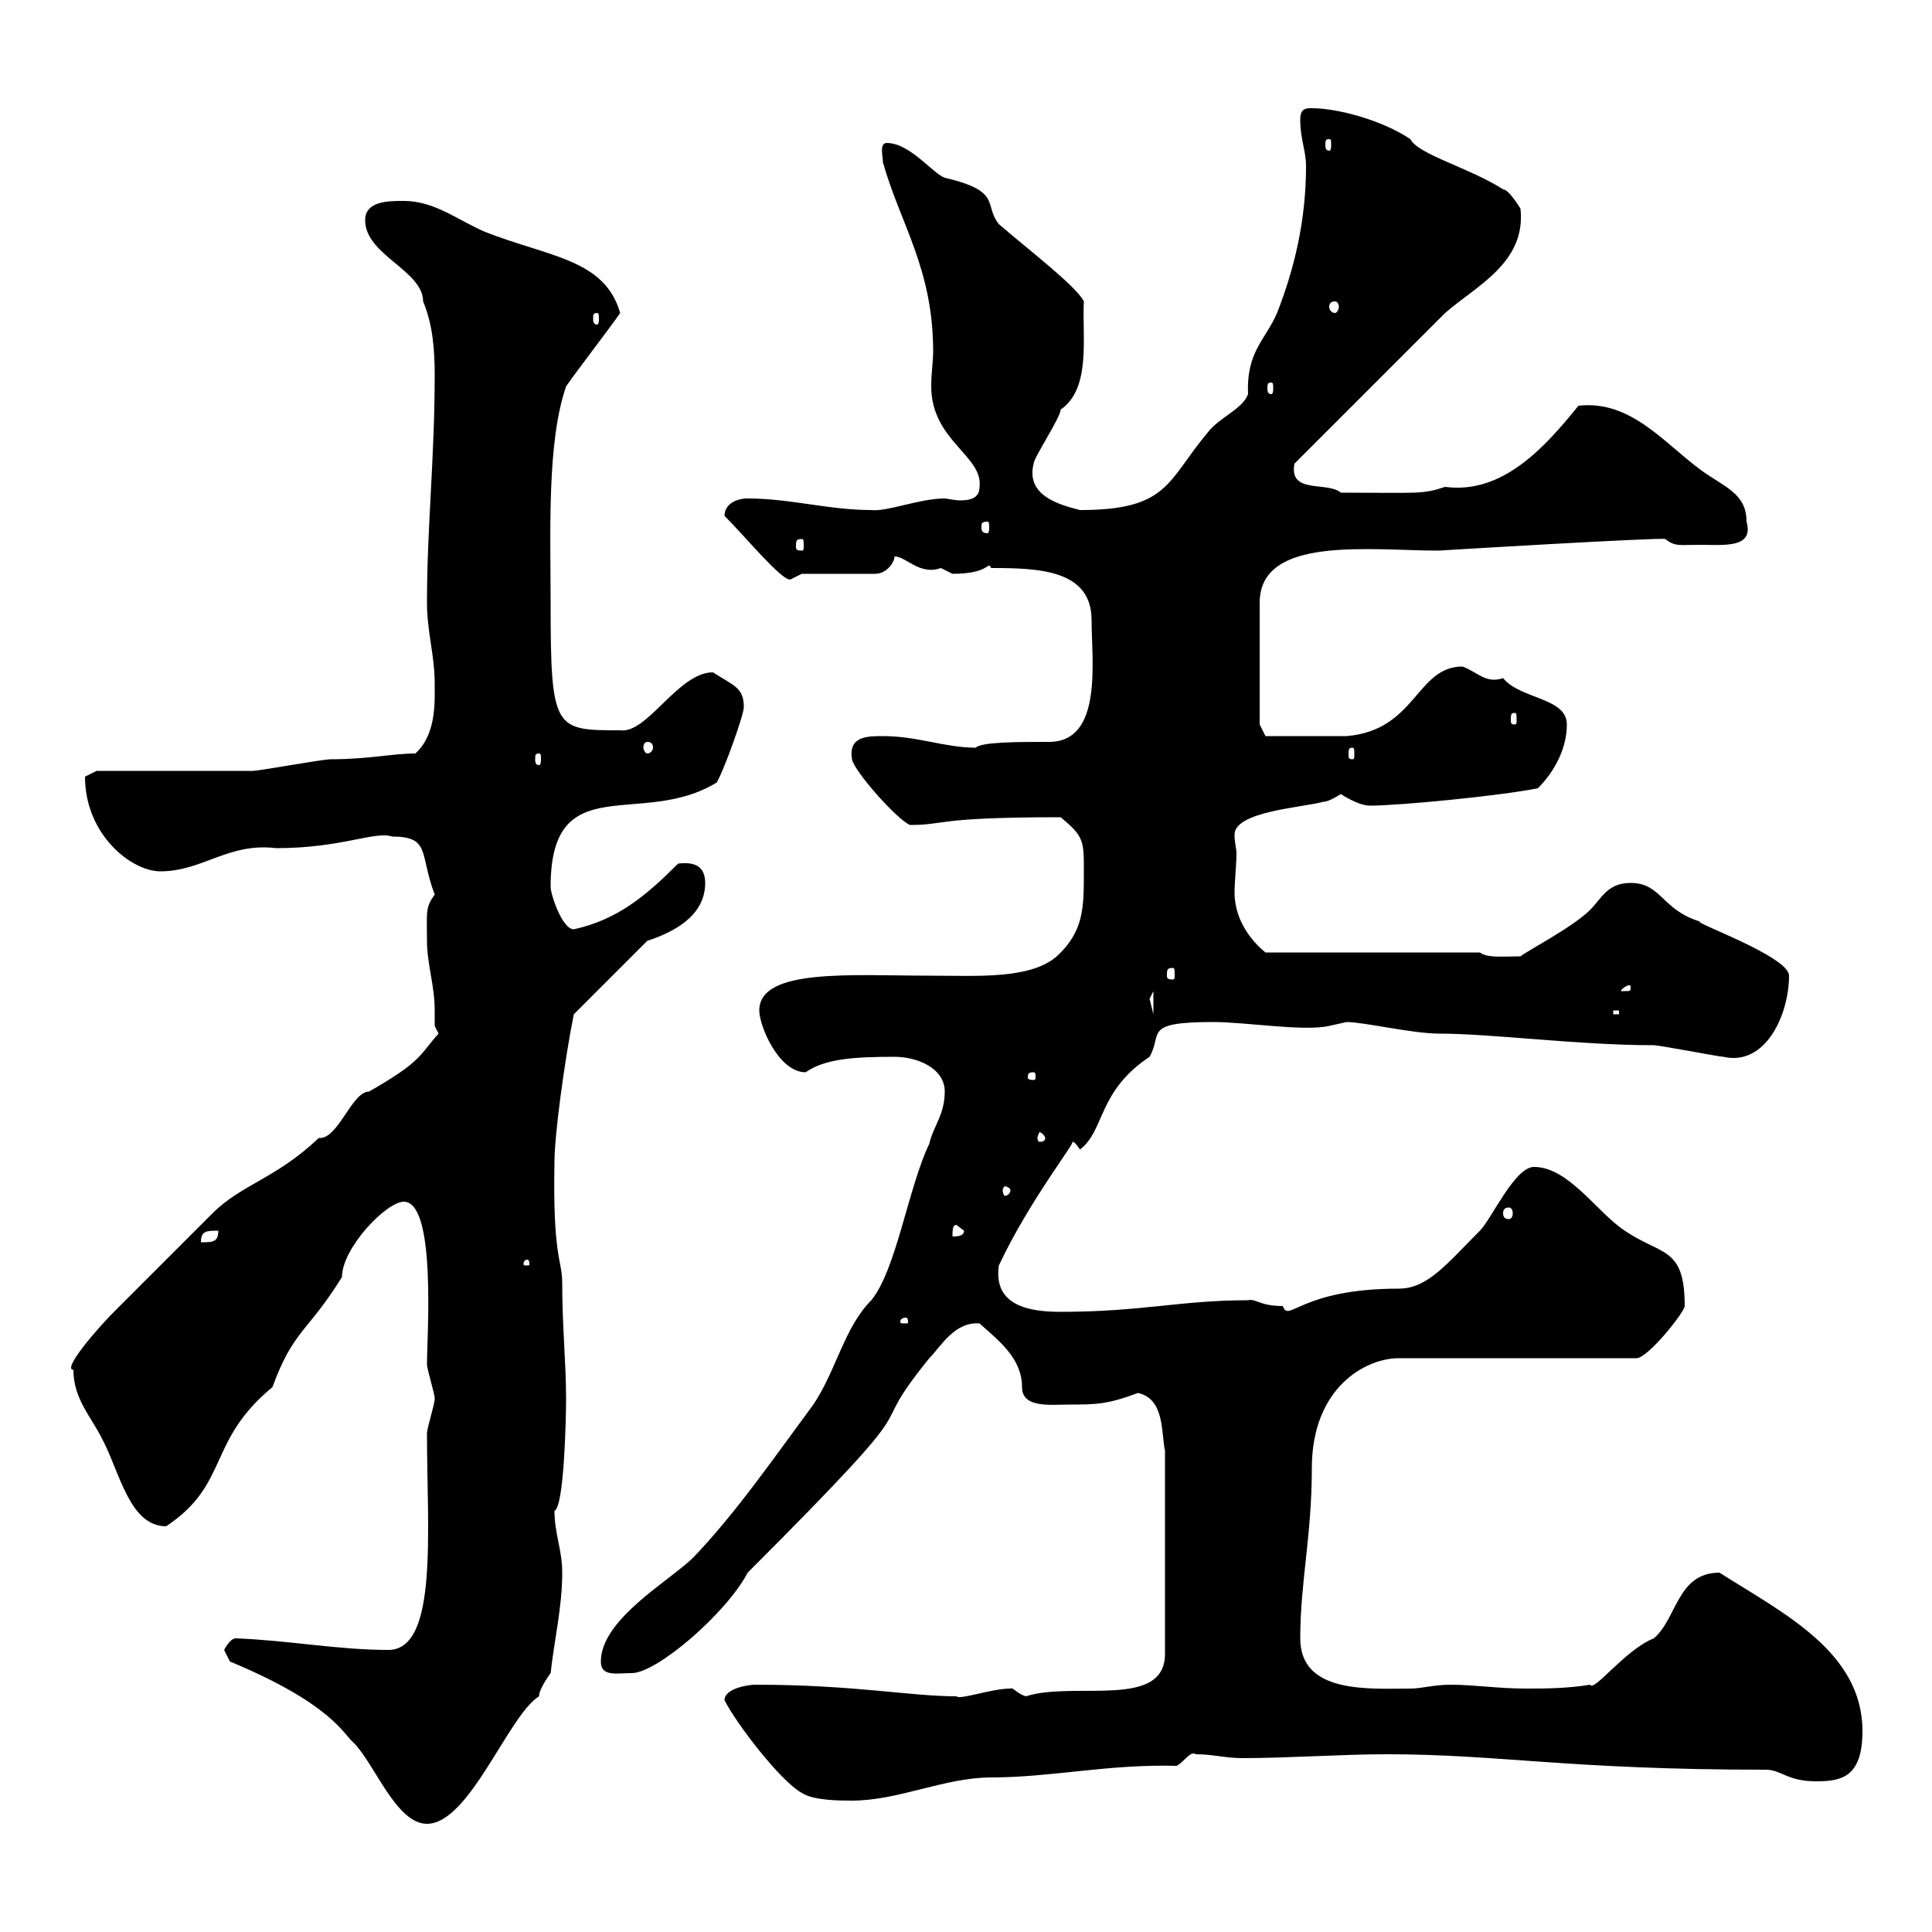 <svg xmlns="http://www.w3.org/2000/svg" xmlns:xlink="http://www.w3.org/1999/xlink" width="300" height="300"><path d="M35.70 258C51.60 264.60 53.40 269.40 54.90 270.60C58.20 273.90 61.50 283.20 66.30 283.20C72.90 283.20 78.90 266.40 83.70 263.40C83.70 262.20 85.50 259.80 85.50 259.80C86.10 254.40 87.30 249.60 87.30 244.20C87.30 240.60 86.10 238.20 86.10 234.60C87.60 234 87.90 220.20 87.90 217.20C87.90 211.50 87.30 206.10 87.30 199.20C87.30 195.60 85.80 195.30 86.10 180.30C86.10 176.40 87.60 165 89.10 157.50L100.50 146.10C104.10 144.90 109.50 142.50 109.50 137.10C109.50 134.40 107.70 133.80 105.30 134.10C100.50 138.90 96 142.80 89.10 144.30C87.30 144.30 85.50 138.90 85.50 137.70C85.50 119.10 99.60 128.70 111.30 121.50C112.50 119.40 115.50 111 115.50 109.80C115.50 106.80 114 106.50 110.70 104.40C105.30 104.40 100.50 114 96.30 113.40C86.10 113.40 85.50 113.40 85.50 93.60C85.50 82.80 84.90 68.70 87.90 60C89.10 58.20 95.10 50.40 96.30 48.60C93.90 40.20 85.20 39.90 75.30 36C71.10 34.20 67.50 31.20 62.70 31.20C60.30 31.20 56.70 31.20 56.70 34.20C56.70 39.60 65.70 42 65.70 46.80C67.20 50.40 67.50 54.30 67.50 58.20C67.50 71.10 66.30 81.90 66.30 93.60C66.30 98.10 67.50 101.70 67.50 106.20C67.50 108.90 67.80 114 64.50 117C60.90 117 57.30 117.90 51.30 117.90C50.10 117.90 40.20 119.70 39.30 119.70C35.70 119.70 18.60 119.70 15 119.70L13.20 120.60C13.20 129.60 20.40 135.30 24.90 135.30C31.50 135.30 35.40 130.80 42.90 131.70C53.10 131.70 58.20 129 60.90 129.90C66.90 129.90 65.10 132.60 67.50 138.90C66 141 66.30 141.60 66.30 146.10C66.30 149.70 67.50 153 67.50 156.90C67.50 157.50 67.50 158.70 67.50 159.30L68.10 160.50C65.10 163.80 65.70 164.70 57.30 169.50C54.60 169.50 52.50 177 49.50 176.70C42.90 183 37.50 183.90 33 188.40C31.20 190.20 20.40 201 17.70 203.70C15 206.40 9.60 212.70 11.40 212.70C11.40 217.20 14.10 219.90 15.90 223.50C18.60 228.60 20.10 237 25.80 237C35.70 230.40 32.10 223.80 42.30 215.40C45.60 206.40 47.70 207 53.10 198.30C53.10 193.80 60 186.60 62.70 186.60C67.80 186.60 66.30 207.60 66.30 211.80C66.30 212.70 67.50 216.30 67.50 217.20C67.50 218.10 66.30 221.70 66.30 222.60C66.30 237.60 68.10 256.20 60.30 256.20C52.50 256.20 44.70 254.70 36.60 254.40C35.70 254.40 34.80 256.20 34.80 256.20C34.80 256.20 35.70 258 35.70 258ZM112.50 264C114.30 267.60 121.20 276.60 124.50 278.40C126.30 279.60 130.50 279.60 132.30 279.60C139.50 279.60 146.70 276 153.90 276C163.20 276 172.20 273.90 182.70 274.20C183.90 273.60 184.80 271.80 185.70 272.40C188.40 272.40 190.20 273 192.90 273C200.10 273 208.20 272.40 215.40 272.40C232.80 272.40 243.60 274.80 274.20 274.80C276.60 274.80 277.50 276.60 282 276.60C285.90 276.60 289.20 276 289.20 268.80C289.20 256.50 276.90 250.50 267 244.20C260.40 244.20 260.40 251.40 256.80 254.40C252.30 256.20 247.50 262.80 246.90 261.60C243.30 262.20 239.70 262.20 237 262.20C232.50 262.20 228.90 261.60 225.30 261.60C222.60 261.60 220.80 262.20 219 262.20C212.70 262.20 201.90 263.10 201.90 254.40C201.90 245.70 203.70 238.50 203.70 228C203.70 215.40 212.10 210.90 217.20 210.90L254.10 210.90C255.90 210.90 261.60 203.70 261.60 202.80C261.60 193.50 258 195 252.30 191.10C248.10 188.40 243.60 181.20 238.20 181.20C235.20 181.20 231.60 189.30 229.80 191.10C224.70 196.20 221.70 200.10 217.20 200.10C201.90 200.10 200.10 205.50 199.20 202.80C195.60 202.80 195 201.60 193.80 201.90C183.30 201.90 177.30 203.70 164.70 203.70C159.90 203.70 154.20 202.80 155.10 196.50C159.90 186.30 167.10 177.30 166.50 177.30C166.80 177.30 167.10 177.60 167.70 178.50C171.60 175.50 170.40 169.50 178.50 164.10C180.60 160.50 177.30 158.70 188.40 158.70C193.50 158.70 202.50 160.20 206.40 159.30C206.40 159.30 209.10 158.70 209.10 158.70C211.80 158.70 219.30 160.50 223.50 160.50C231.60 160.50 245.10 162.30 256.80 162.30C257.70 162.30 267 164.10 267.60 164.10C274.20 165.60 277.80 157.50 277.80 151.50C277.80 148.50 262.50 143.10 264 143.10C258 141.30 258 137.10 253.20 137.10C249.60 137.10 248.70 139.50 246.90 141.30C244.20 144 236.70 147.90 236.10 148.50C233.40 148.50 231 148.80 229.80 147.90L196.50 147.90C195 146.70 191.70 143.40 191.70 138.60C191.70 136.80 192 134.40 192 132.30C192 132 191.70 130.80 191.70 129.60C191.70 126 202.20 125.40 205.50 124.50C206.40 124.50 208.20 123.30 208.20 123.30C208.20 123.30 210.90 125.10 212.70 125.10C217.20 125.10 232.80 123.60 238.80 122.40C241.50 119.70 243.30 116.10 243.30 112.50C243.30 108.30 236.10 108.60 233.40 105.30C230.70 106.20 229.50 104.40 227.10 103.50C219.90 103.50 219.90 113.40 209.10 114.30C203.70 114.30 197.40 114.30 196.50 114.30L195.60 112.50L195.60 93.60C195.60 83.10 212.70 85.50 223.50 85.50C222.90 85.50 258.30 83.40 258.60 83.70C260.10 84.90 260.70 84.60 264 84.60C267.60 84.60 272.40 85.20 271.20 81C271.20 76.50 267.60 75.60 264 72.90C258.30 68.70 253.20 62.10 245.10 63C240 69.30 233.40 76.80 224.40 75.60C220.80 76.80 220.20 76.50 208.20 76.50C206.10 74.70 200.10 76.80 201 72L224.40 48.60C229.20 44.40 237 40.80 236.10 32.40C236.10 32.40 234.30 29.40 233.40 29.40C228.30 26.10 220.20 24 219 21.60C214.50 18.60 207.60 16.80 203.70 16.80C202.80 16.80 201.90 16.80 201.90 18.60C201.90 21.60 202.80 23.40 202.80 25.80C202.80 34.20 201 41.70 198.30 48.60C196.50 52.80 193.50 54.60 193.80 61.20C192.90 63.60 189.30 64.80 187.50 67.20C181.20 74.70 181.50 79.20 167.70 79.20C164.10 78.30 159.30 76.80 160.50 72C160.50 71.10 164.70 64.80 164.70 63.60C169.50 60.30 168 52.20 168.30 46.80C167.10 44.40 159.60 38.70 155.10 34.80C152.70 31.80 155.70 29.70 146.70 27.60C144.90 27 141.30 22.20 137.70 22.20C136.50 22.20 137.10 24.30 137.10 25.20C139.80 34.80 144.90 41.70 144.90 54.60C144.90 56.10 144.60 57.90 144.60 60C144.60 68.40 152.70 70.80 152.10 75.60C152.10 77.40 150.60 77.70 149.10 77.70C148.20 77.70 147 77.40 146.70 77.40C142.80 77.40 137.70 79.50 135.30 79.20C128.70 79.20 122.70 77.40 116.10 77.40C114.30 77.40 112.50 78.30 112.50 80.10C115.80 83.40 121.20 90 122.70 90C122.70 90 124.50 89.10 124.50 89.10L135.90 89.10C137.70 89.10 138.90 87.30 138.90 86.40C140.70 86.40 142.80 89.40 146.10 88.20C146.10 88.20 147.90 89.10 147.90 89.10C153.90 89.10 153.30 87 153.90 88.20C161.40 88.20 169.50 88.50 169.50 96.30C169.50 102.60 171.30 115.20 162.90 115.20C158.10 115.20 152.40 115.20 151.50 116.10C146.70 116.10 142.50 114.30 137.10 114.30C134.70 114.30 131.70 114.30 132.30 117.90C132.60 119.70 139.20 127.20 141.30 128.10C147 128.10 144.90 126.90 164.70 126.90C168.30 129.90 168.30 130.50 168.30 135.30C168.30 141 168.30 144.60 164.10 148.50C159.90 152.10 151.80 151.50 144.30 151.50C132.30 151.50 117.90 150.30 117.90 156.90C117.90 159.30 120.90 166.50 125.10 166.50C128.10 164.40 132.60 164.10 138.90 164.10C142.50 164.10 146.70 165.90 146.70 169.50C146.70 173.10 144.90 174.90 144.30 177.60C141 184.50 139.20 197.10 135.30 201.90C131.10 206.10 129.90 212.70 126.30 218.10C120.30 226.20 114.30 234.90 107.70 241.80C104.10 245.40 93.30 251.40 93.30 258C93.30 260.40 95.70 259.80 98.10 259.80C102 259.80 112.80 250.50 116.10 244.20C147 213.30 132.90 225 144.30 210.90C146.10 209.10 148.20 205.20 152.10 205.50C155.10 208.20 158.70 210.90 158.70 215.40C158.70 218.70 163.20 218.10 165.90 218.10C170.10 218.10 171.90 218.10 176.70 216.30C180.90 217.20 180.30 222.60 180.90 225.30L180.90 256.80C180.90 265.50 166.80 261 159.30 263.40C158.10 263.10 157.20 261.90 156.90 262.20C153.90 262.20 149.10 264 148.50 263.40C141.30 263.40 132.60 261.60 117.30 261.60C116.10 261.60 112.50 262.20 112.50 264ZM140.70 204.60C141 204.60 141 205.20 141 205.20C141 205.50 141 205.50 140.70 205.50C139.80 205.50 139.80 205.50 139.80 205.20C139.80 205.20 139.80 204.60 140.70 204.60ZM81.90 195.60C82.20 195.60 82.20 196.20 82.20 196.20C82.20 196.50 82.20 196.50 81.90 196.50C81.30 196.50 81.30 196.50 81.30 196.20C81.30 196.20 81.30 195.60 81.90 195.60ZM33.90 191.10C33.90 192.90 33 192.90 31.20 192.90C31.20 191.10 32.10 191.10 33.90 191.10ZM148.50 190.20L149.70 191.10C149.70 192 148.50 192 147.90 192C147.90 191.10 147.90 190.20 148.50 190.20ZM234.30 187.50C234.60 187.50 234.90 187.80 234.90 188.40C234.90 189 234.60 189.30 234.30 189.30C233.70 189.30 233.40 189 233.40 188.40C233.40 187.80 233.70 187.50 234.30 187.50ZM156.90 184.80C156.90 185.40 156.30 185.70 156 185.70C156 185.70 155.70 185.40 155.70 184.80C155.70 184.50 156 184.20 156 184.20C156.30 184.20 156.90 184.50 156.90 184.80ZM162.30 176.70C162.30 177.30 161.70 177.30 161.40 177.30C161.40 177.30 161.10 177.30 161.10 176.70C161.10 176.40 161.40 175.80 161.40 175.80C161.70 175.80 162.30 176.40 162.30 176.70ZM160.50 166.50C160.80 166.50 160.80 166.80 160.80 167.40C160.80 167.40 160.80 167.70 160.50 167.70C159.60 167.70 159.60 167.40 159.60 167.40C159.60 166.80 159.60 166.50 160.50 166.50ZM250.50 156.90L251.40 156.90L251.40 157.50L250.50 157.50ZM179.10 153.90L179.10 157.50L178.50 155.10ZM253.20 153.30C253.20 153.90 253.20 153.90 252.30 153.90C252.30 153.90 251.70 153.90 251.70 153.90C251.70 153.60 252.60 153 252.90 153C253.20 153 253.20 153 253.20 153.30ZM182.10 150.30C182.40 150.30 182.40 150.60 182.40 151.50C182.40 151.80 182.40 152.10 182.10 152.10C181.20 152.10 181.20 151.80 181.20 151.50C181.20 150.60 181.20 150.30 182.10 150.30ZM83.70 117C84 117 84 117.30 84 117.90C84 118.20 84 118.80 83.70 118.80C83.10 118.80 83.10 118.20 83.10 117.90C83.10 117.30 83.10 117 83.70 117ZM210 116.10C210.30 116.10 210.30 116.40 210.30 117.30C210.30 117.60 210.30 117.90 210 117.90C209.40 117.90 209.40 117.60 209.40 117.30C209.40 116.40 209.40 116.10 210 116.10ZM100.50 115.20C101.10 115.20 101.40 115.50 101.40 116.10C101.40 116.40 101.10 117 100.50 117C100.20 117 99.90 116.40 99.90 116.10C99.90 115.50 100.20 115.20 100.50 115.20ZM235.20 110.70C235.50 110.70 235.50 111 235.50 111.90C235.50 112.20 235.50 112.50 235.20 112.50C234.60 112.50 234.60 112.20 234.60 111.90C234.60 111 234.60 110.70 235.20 110.70ZM124.50 83.70C124.80 83.70 124.80 84 124.80 84.90C124.80 85.20 124.80 85.50 124.50 85.50C123.60 85.50 123.60 85.20 123.60 84.90C123.60 84 123.60 83.70 124.50 83.70ZM153.30 81C153.60 81 153.60 81.30 153.60 81.90C153.60 82.20 153.60 82.80 153.30 82.80C152.40 82.80 152.40 82.20 152.40 81.90C152.40 81.30 152.40 81 153.30 81ZM197.40 59.40C197.70 59.40 197.70 59.70 197.70 60.30C197.70 60.60 197.70 61.20 197.40 61.20C196.80 61.20 196.80 60.60 196.80 60.30C196.80 59.70 196.80 59.40 197.40 59.40ZM92.70 48.60C93 48.60 93 48.90 93 49.50C93 49.80 93 50.40 92.70 50.40C92.10 50.40 92.10 49.80 92.10 49.50C92.10 48.90 92.10 48.60 92.70 48.60ZM207.30 46.80C207.60 46.80 207.90 47.10 207.90 47.70C207.90 48 207.60 48.60 207.30 48.60C206.70 48.60 206.40 48 206.40 47.70C206.40 47.10 206.70 46.80 207.30 46.80ZM206.40 21.60C206.70 21.60 206.70 21.90 206.70 22.50C206.70 22.80 206.70 23.40 206.40 23.40C205.80 23.40 205.80 22.80 205.80 22.50C205.80 21.90 205.80 21.60 206.40 21.60Z"/></svg>